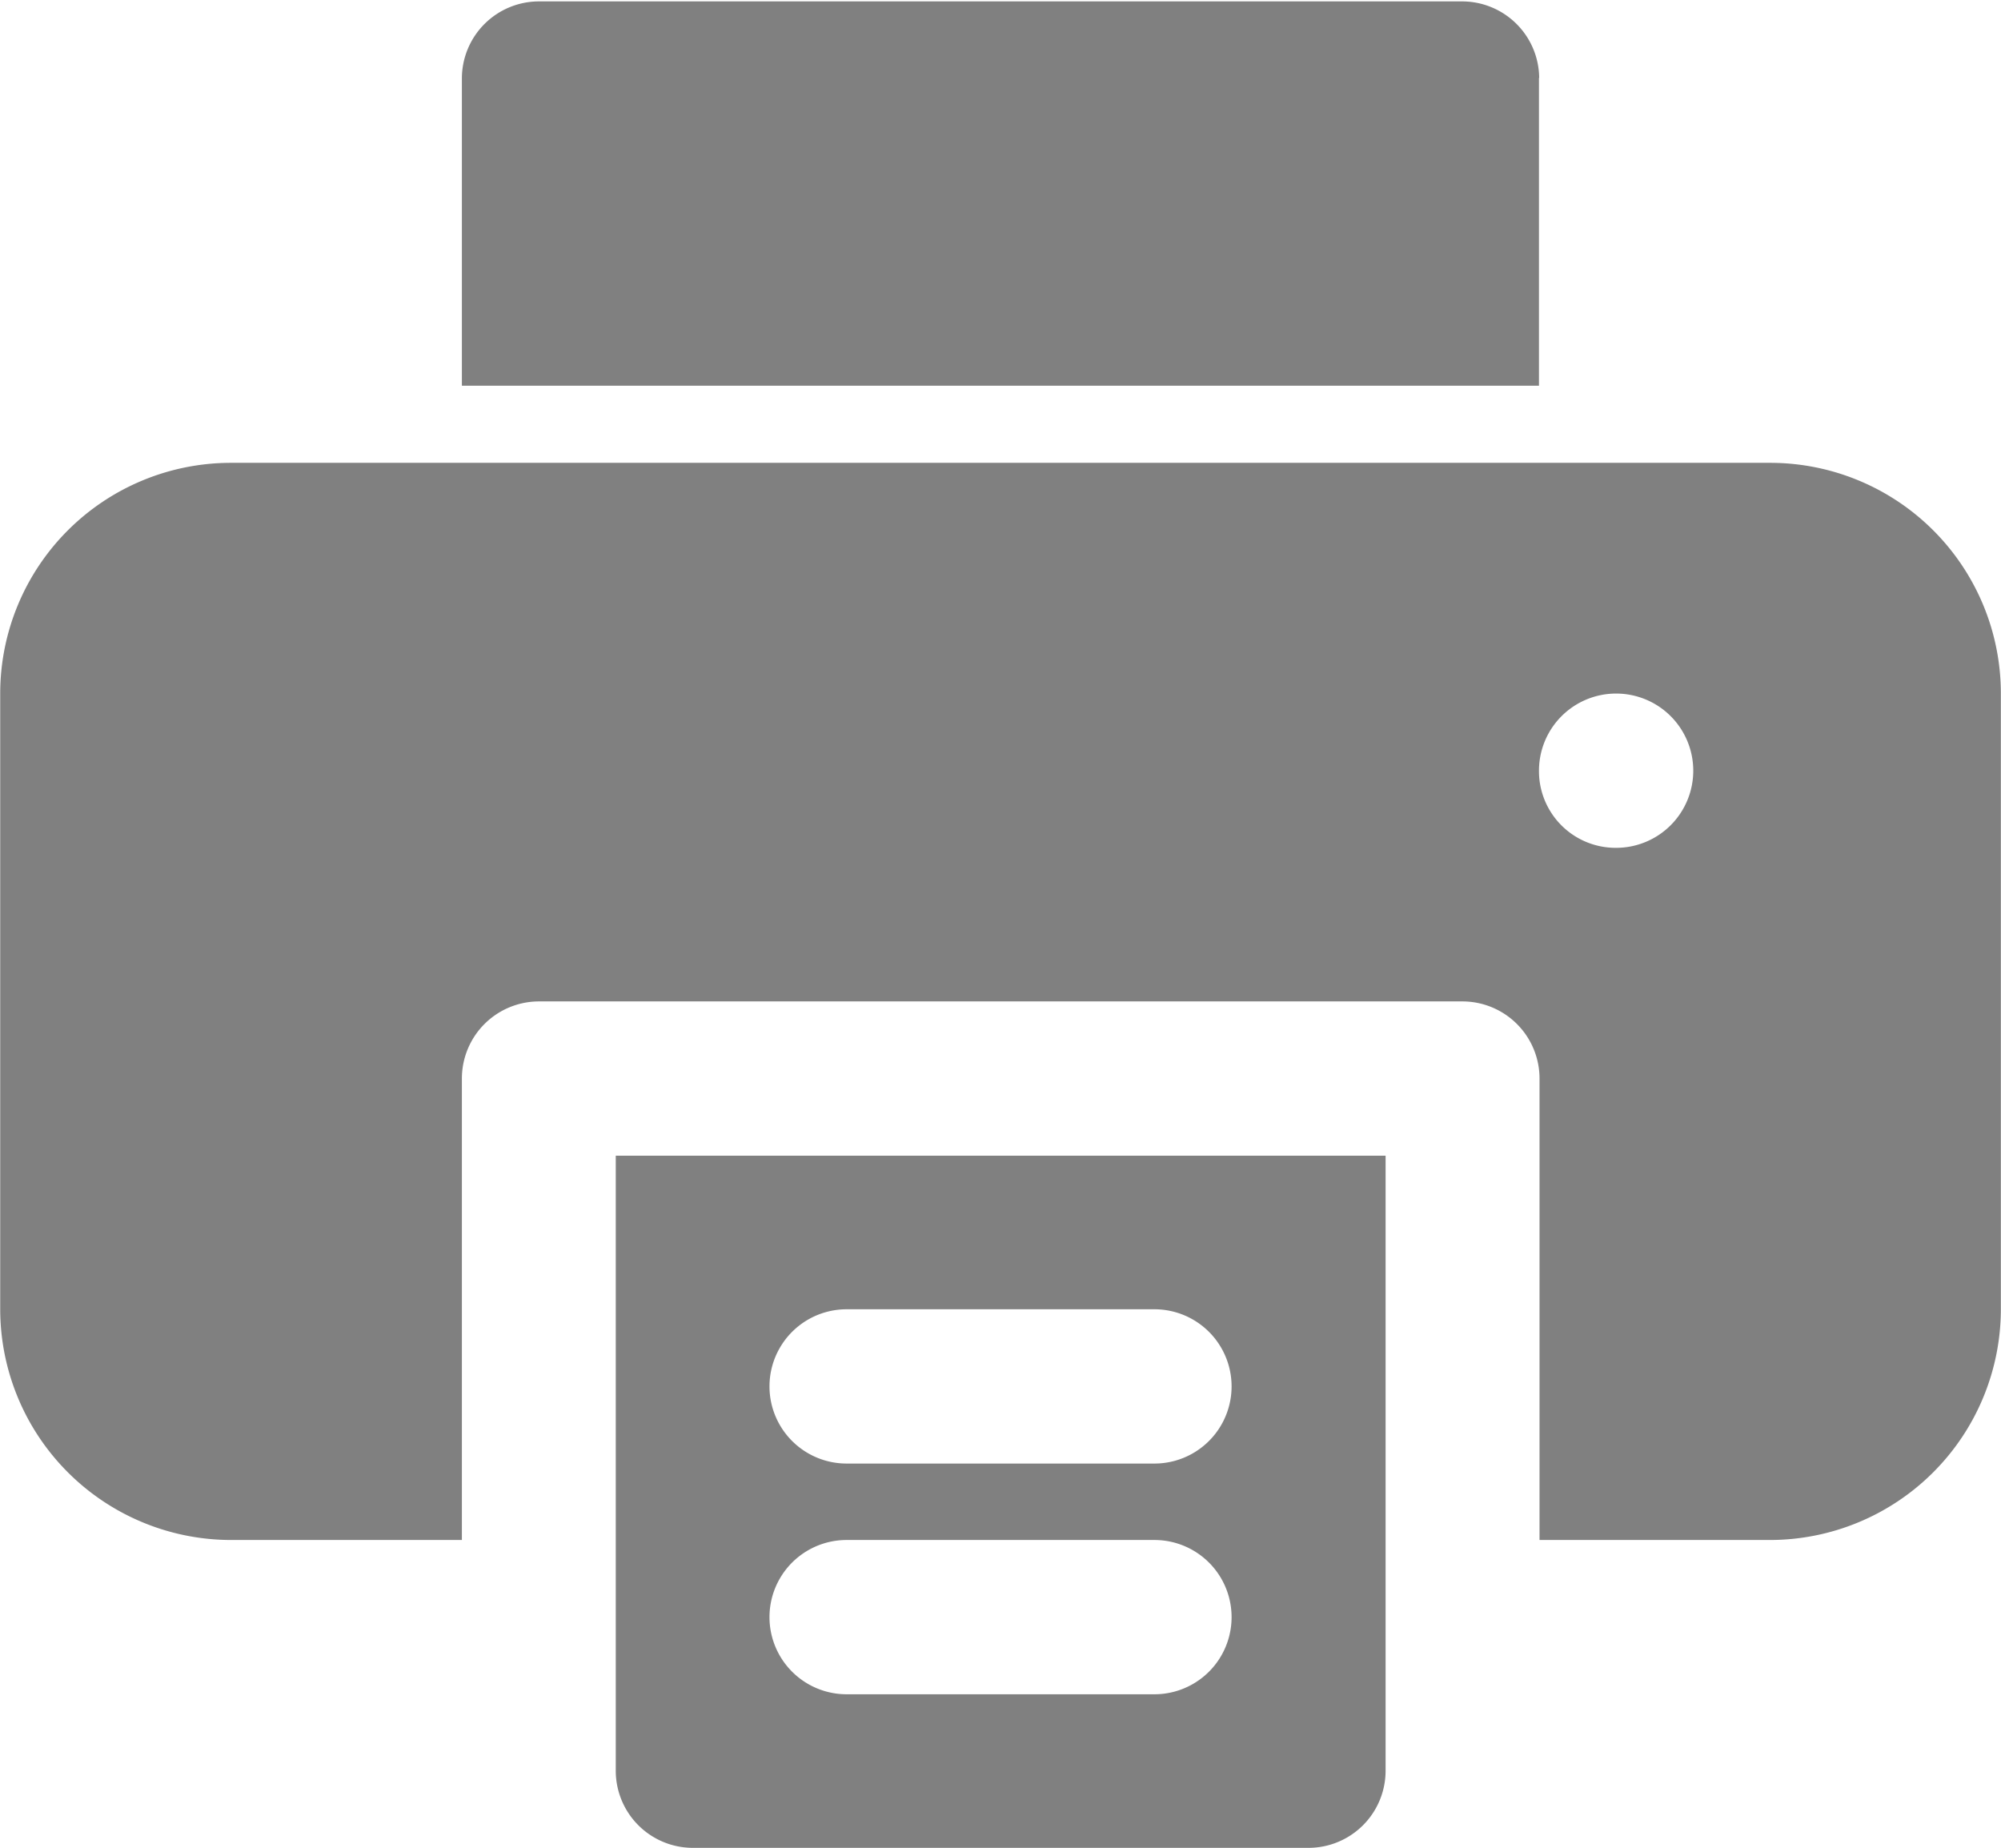 <svg xmlns="http://www.w3.org/2000/svg" width="28.532" height="26.35" viewBox="0 0 28.532 26.35">
  <defs>
    <style>
      .cls-1 {
        fill: gray;
        fill-rule: evenodd;
      }
    </style>
  </defs>
  <path id="continim3" class="cls-1" d="M169.342,1403.82v8.77a1.1,1.1,0,0,0,1.1,1.1h8.777a1.1,1.1,0,0,0,1.1-1.1v-8.77H169.342Zm7.681,7.68h-4.389a1.1,1.1,0,0,1,0-2.2h4.389A1.1,1.1,0,0,1,177.023,1411.5Zm0-3.29h-4.389a1.1,1.1,0,0,1,0-2.2h4.389A1.1,1.1,0,0,1,177.023,1408.21Zm8.777-14.27H163.857a3.29,3.29,0,0,0-3.292,3.28v8.79a3.294,3.294,0,0,0,3.292,3.29h3.291v-6.58a1.1,1.1,0,0,1,1.1-1.1h13.166a1.1,1.1,0,0,1,1.1,1.1v6.58H185.8a3.294,3.294,0,0,0,3.292-3.29v-8.78a3.289,3.289,0,0,0-3.283-3.29H185.8Zm-2.194,5.49a1.094,1.094,0,0,1-1.1-1.08v-0.02A1.1,1.1,0,1,1,183.606,1399.43Zm-1.1-10.98v4.39H167.148v-4.39a1.1,1.1,0,0,1,1.1-1.09h13.166A1.1,1.1,0,0,1,182.509,1388.45Z" transform="translate(-160.562 -1387.34)"/>
</svg>
